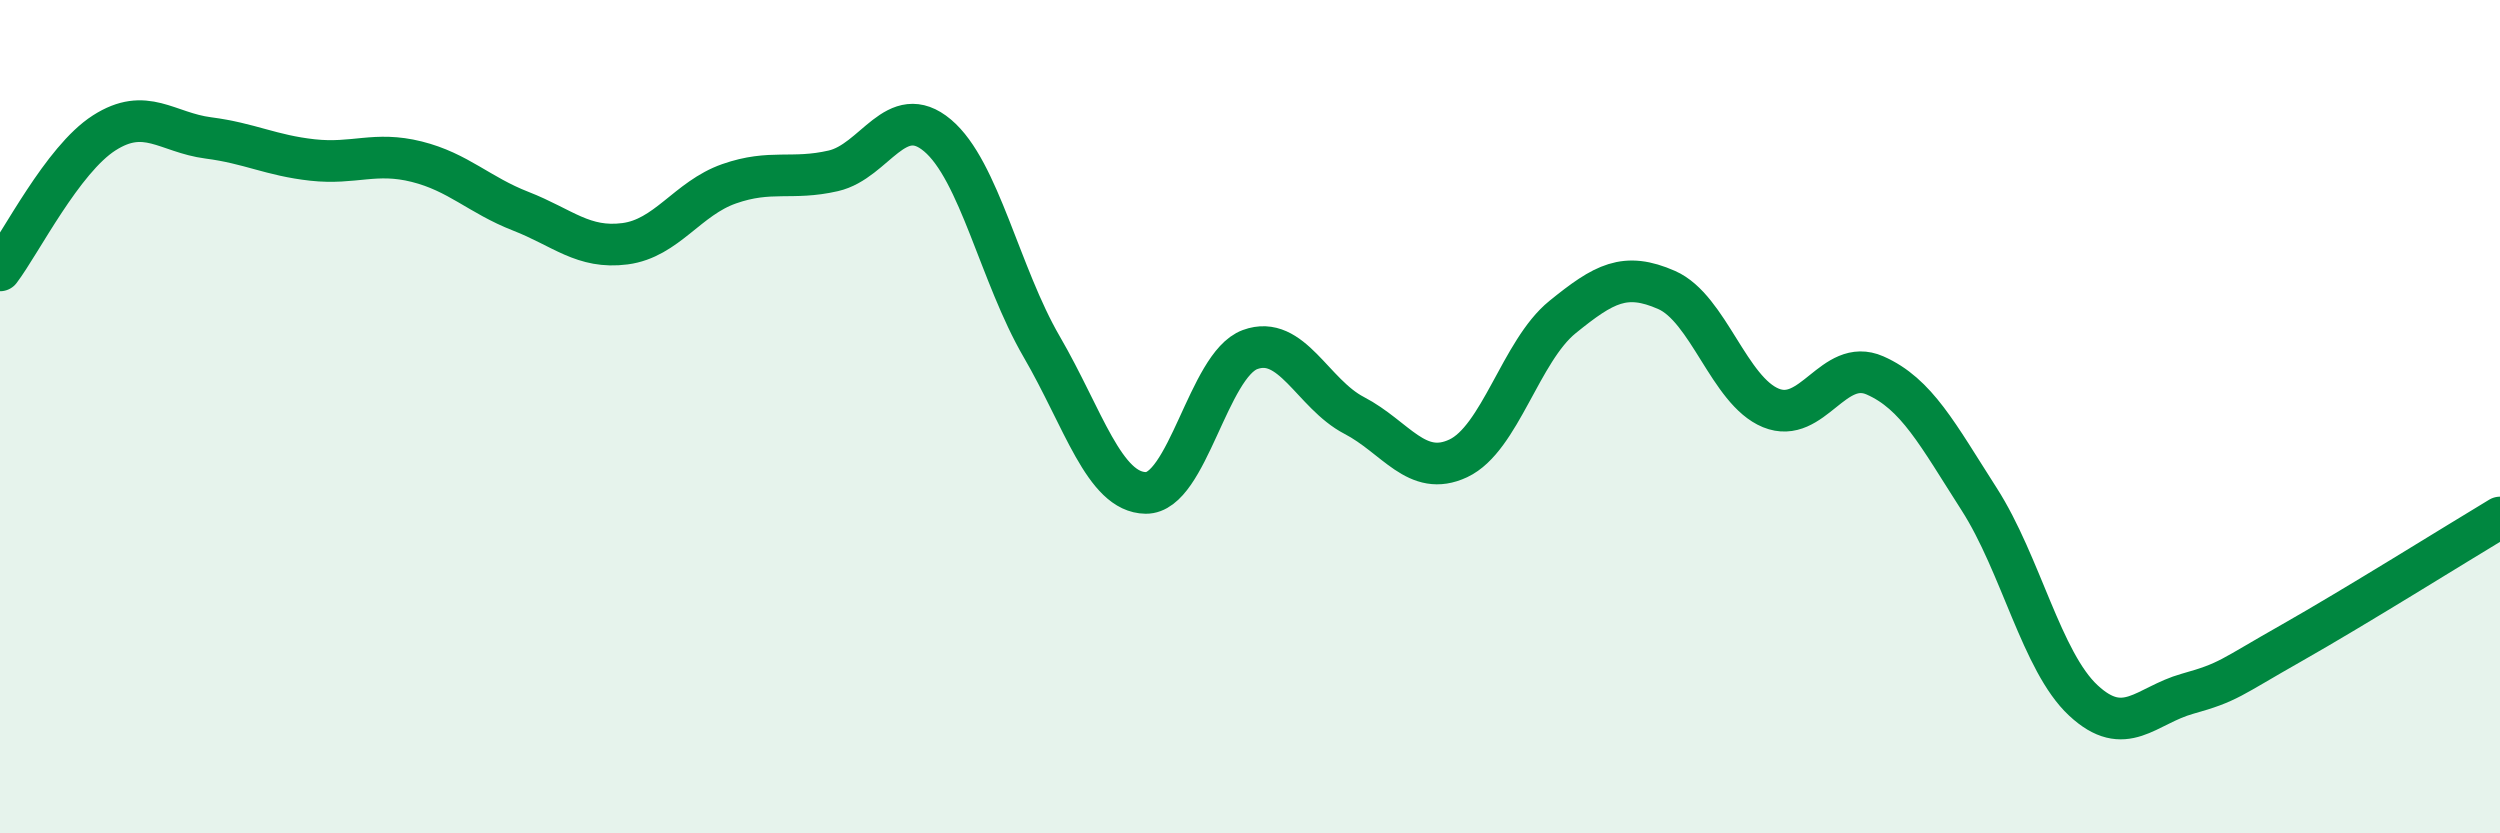 
    <svg width="60" height="20" viewBox="0 0 60 20" xmlns="http://www.w3.org/2000/svg">
      <path
        d="M 0,6.49 C 0.5,5.83 1.5,3.83 2.5,3.19 C 3.5,2.55 4,3.18 5,3.31 C 6,3.44 6.5,3.73 7.5,3.84 C 8.5,3.95 9,3.63 10,3.88 C 11,4.13 11.5,4.68 12.5,5.07 C 13.5,5.46 14,5.98 15,5.85 C 16,5.72 16.5,4.76 17.5,4.41 C 18.5,4.06 19,4.33 20,4.1 C 21,3.87 21.5,2.41 22.5,3.25 C 23.5,4.09 24,6.6 25,8.32 C 26,10.04 26.5,11.82 27.5,11.83 C 28.5,11.84 29,8.76 30,8.39 C 31,8.02 31.5,9.45 32.5,9.97 C 33.5,10.49 34,11.47 35,11 C 36,10.53 36.5,8.42 37.5,7.61 C 38.5,6.8 39,6.52 40,6.96 C 41,7.4 41.5,9.38 42.5,9.79 C 43.5,10.2 44,8.57 45,9.01 C 46,9.45 46.5,10.42 47.5,11.98 C 48.5,13.54 49,15.88 50,16.81 C 51,17.74 51.5,16.93 52.5,16.65 C 53.5,16.37 53.5,16.28 55,15.43 C 56.5,14.58 59,13.02 60,12.42L60 20L0 20Z"
        fill="#008740"
        opacity="0.1"
        stroke-linecap="round"
        stroke-linejoin="round"
      />
      <path
        d="M 0,6.49 C 0.5,5.83 1.5,3.83 2.5,3.19 C 3.5,2.55 4,3.18 5,3.31 C 6,3.44 6.5,3.73 7.5,3.84 C 8.5,3.95 9,3.63 10,3.88 C 11,4.13 11.5,4.68 12.5,5.07 C 13.5,5.46 14,5.98 15,5.85 C 16,5.72 16.5,4.76 17.5,4.41 C 18.5,4.06 19,4.33 20,4.1 C 21,3.87 21.5,2.41 22.5,3.25 C 23.5,4.09 24,6.6 25,8.32 C 26,10.04 26.5,11.82 27.5,11.83 C 28.5,11.84 29,8.76 30,8.39 C 31,8.02 31.5,9.45 32.5,9.97 C 33.5,10.49 34,11.47 35,11 C 36,10.53 36.5,8.42 37.5,7.61 C 38.5,6.8 39,6.52 40,6.96 C 41,7.4 41.5,9.38 42.5,9.79 C 43.5,10.2 44,8.57 45,9.01 C 46,9.45 46.5,10.42 47.5,11.98 C 48.5,13.54 49,15.88 50,16.81 C 51,17.74 51.5,16.93 52.5,16.65 C 53.5,16.37 53.5,16.28 55,15.43 C 56.5,14.58 59,13.02 60,12.42"
        stroke="#008740"
        stroke-width="1"
        fill="none"
        stroke-linecap="round"
        stroke-linejoin="round"
      />
    </svg>
  